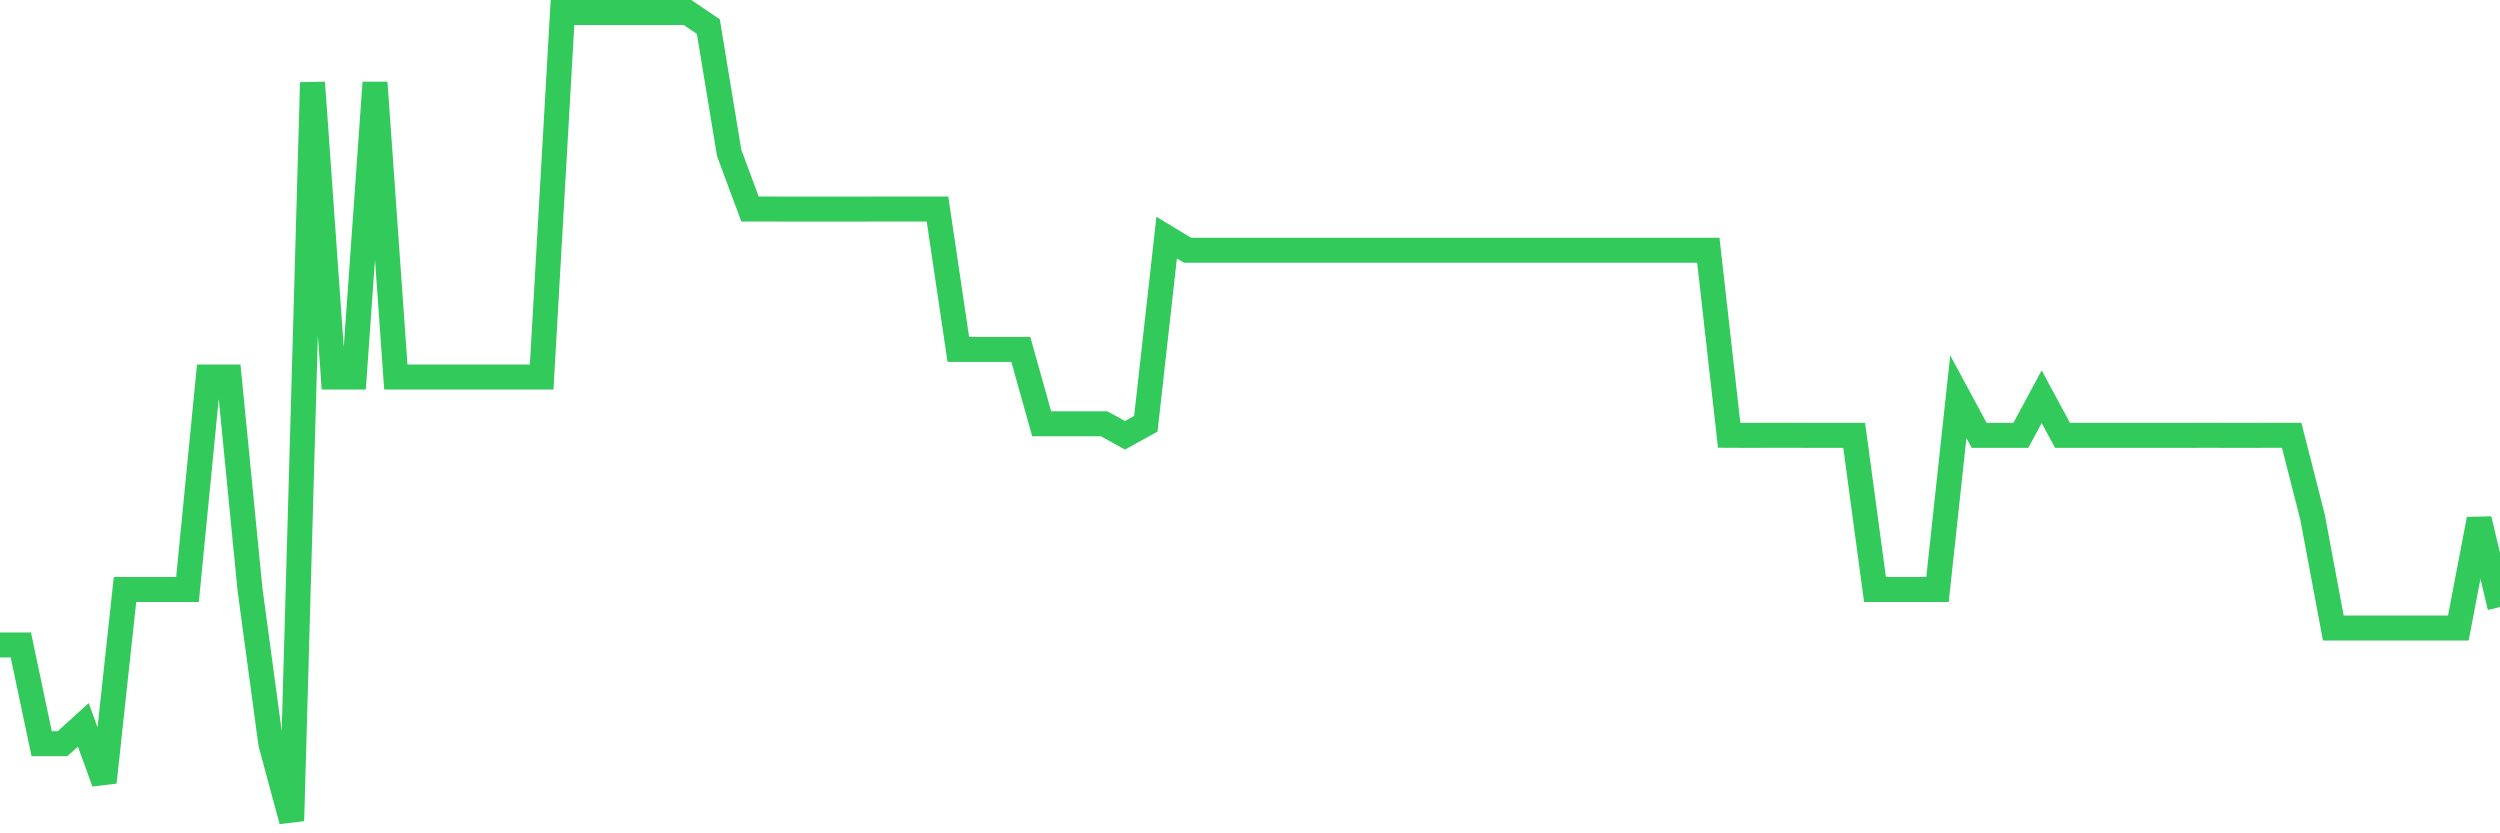 <svg
  xmlns="http://www.w3.org/2000/svg"
  xmlns:xlink="http://www.w3.org/1999/xlink"
  width="120"
  height="40"
  viewBox="0 0 120 40"
  preserveAspectRatio="none"
>
  <polyline
    points="0,30.957 1,30.957 2,35.699 3,35.699 4,34.792 5,37.549 6,28.296 7,28.296 8,28.296 9,28.296 10,18.099 11,18.099 12,28.296 13,35.699 14,39.4 15,3.961 16,18.099 17,18.099 18,3.961 19,18.099 20,18.099 21,18.099 22,18.099 23,18.099 24,18.099 25,18.099 26,18.099 27,0.6 28,0.6 29,0.6 30,0.6 31,0.6 32,0.6 33,0.6 34,1.277 35,7.34 36,10.034 37,10.034 38,10.038 39,10.038 40,10.038 41,10.038 42,10.034 43,10.034 44,10.034 45,10.034 46,16.774 47,16.774 48,16.774 49,16.774 50,20.342 51,20.342 52,20.342 53,20.342 54,20.894 55,20.342 56,11.404 57,12.011 58,12.011 59,12.011 60,12.011 61,12.011 62,12.011 63,12.011 64,12.011 65,12.011 66,12.011 67,12.011 68,12.011 69,12.011 70,12.011 71,12.011 72,12.011 73,12.011 74,12.011 75,12.011 76,12.011 77,12.011 78,12.011 79,12.011 80,12.011 81,12.011 82,12.011 83,20.894 84,20.898 85,20.894 86,20.894 87,20.898 88,20.898 89,20.898 90,28.296 91,28.296 92,28.296 93,28.296 94,19.043 95,20.898 96,20.898 97,20.898 98,19.043 99,20.898 100,20.898 101,20.898 102,20.898 103,20.898 104,20.898 105,20.898 106,20.894 107,20.898 108,20.898 109,20.894 110,20.894 111,24.813 112,30.147 113,30.147 114,30.147 115,30.147 116,30.147 117,30.147 118,30.147 119,24.921 120,29.14"
    fill="none"
    stroke="#32ca5b"
    stroke-width="1.2"
  >
  </polyline>
</svg>